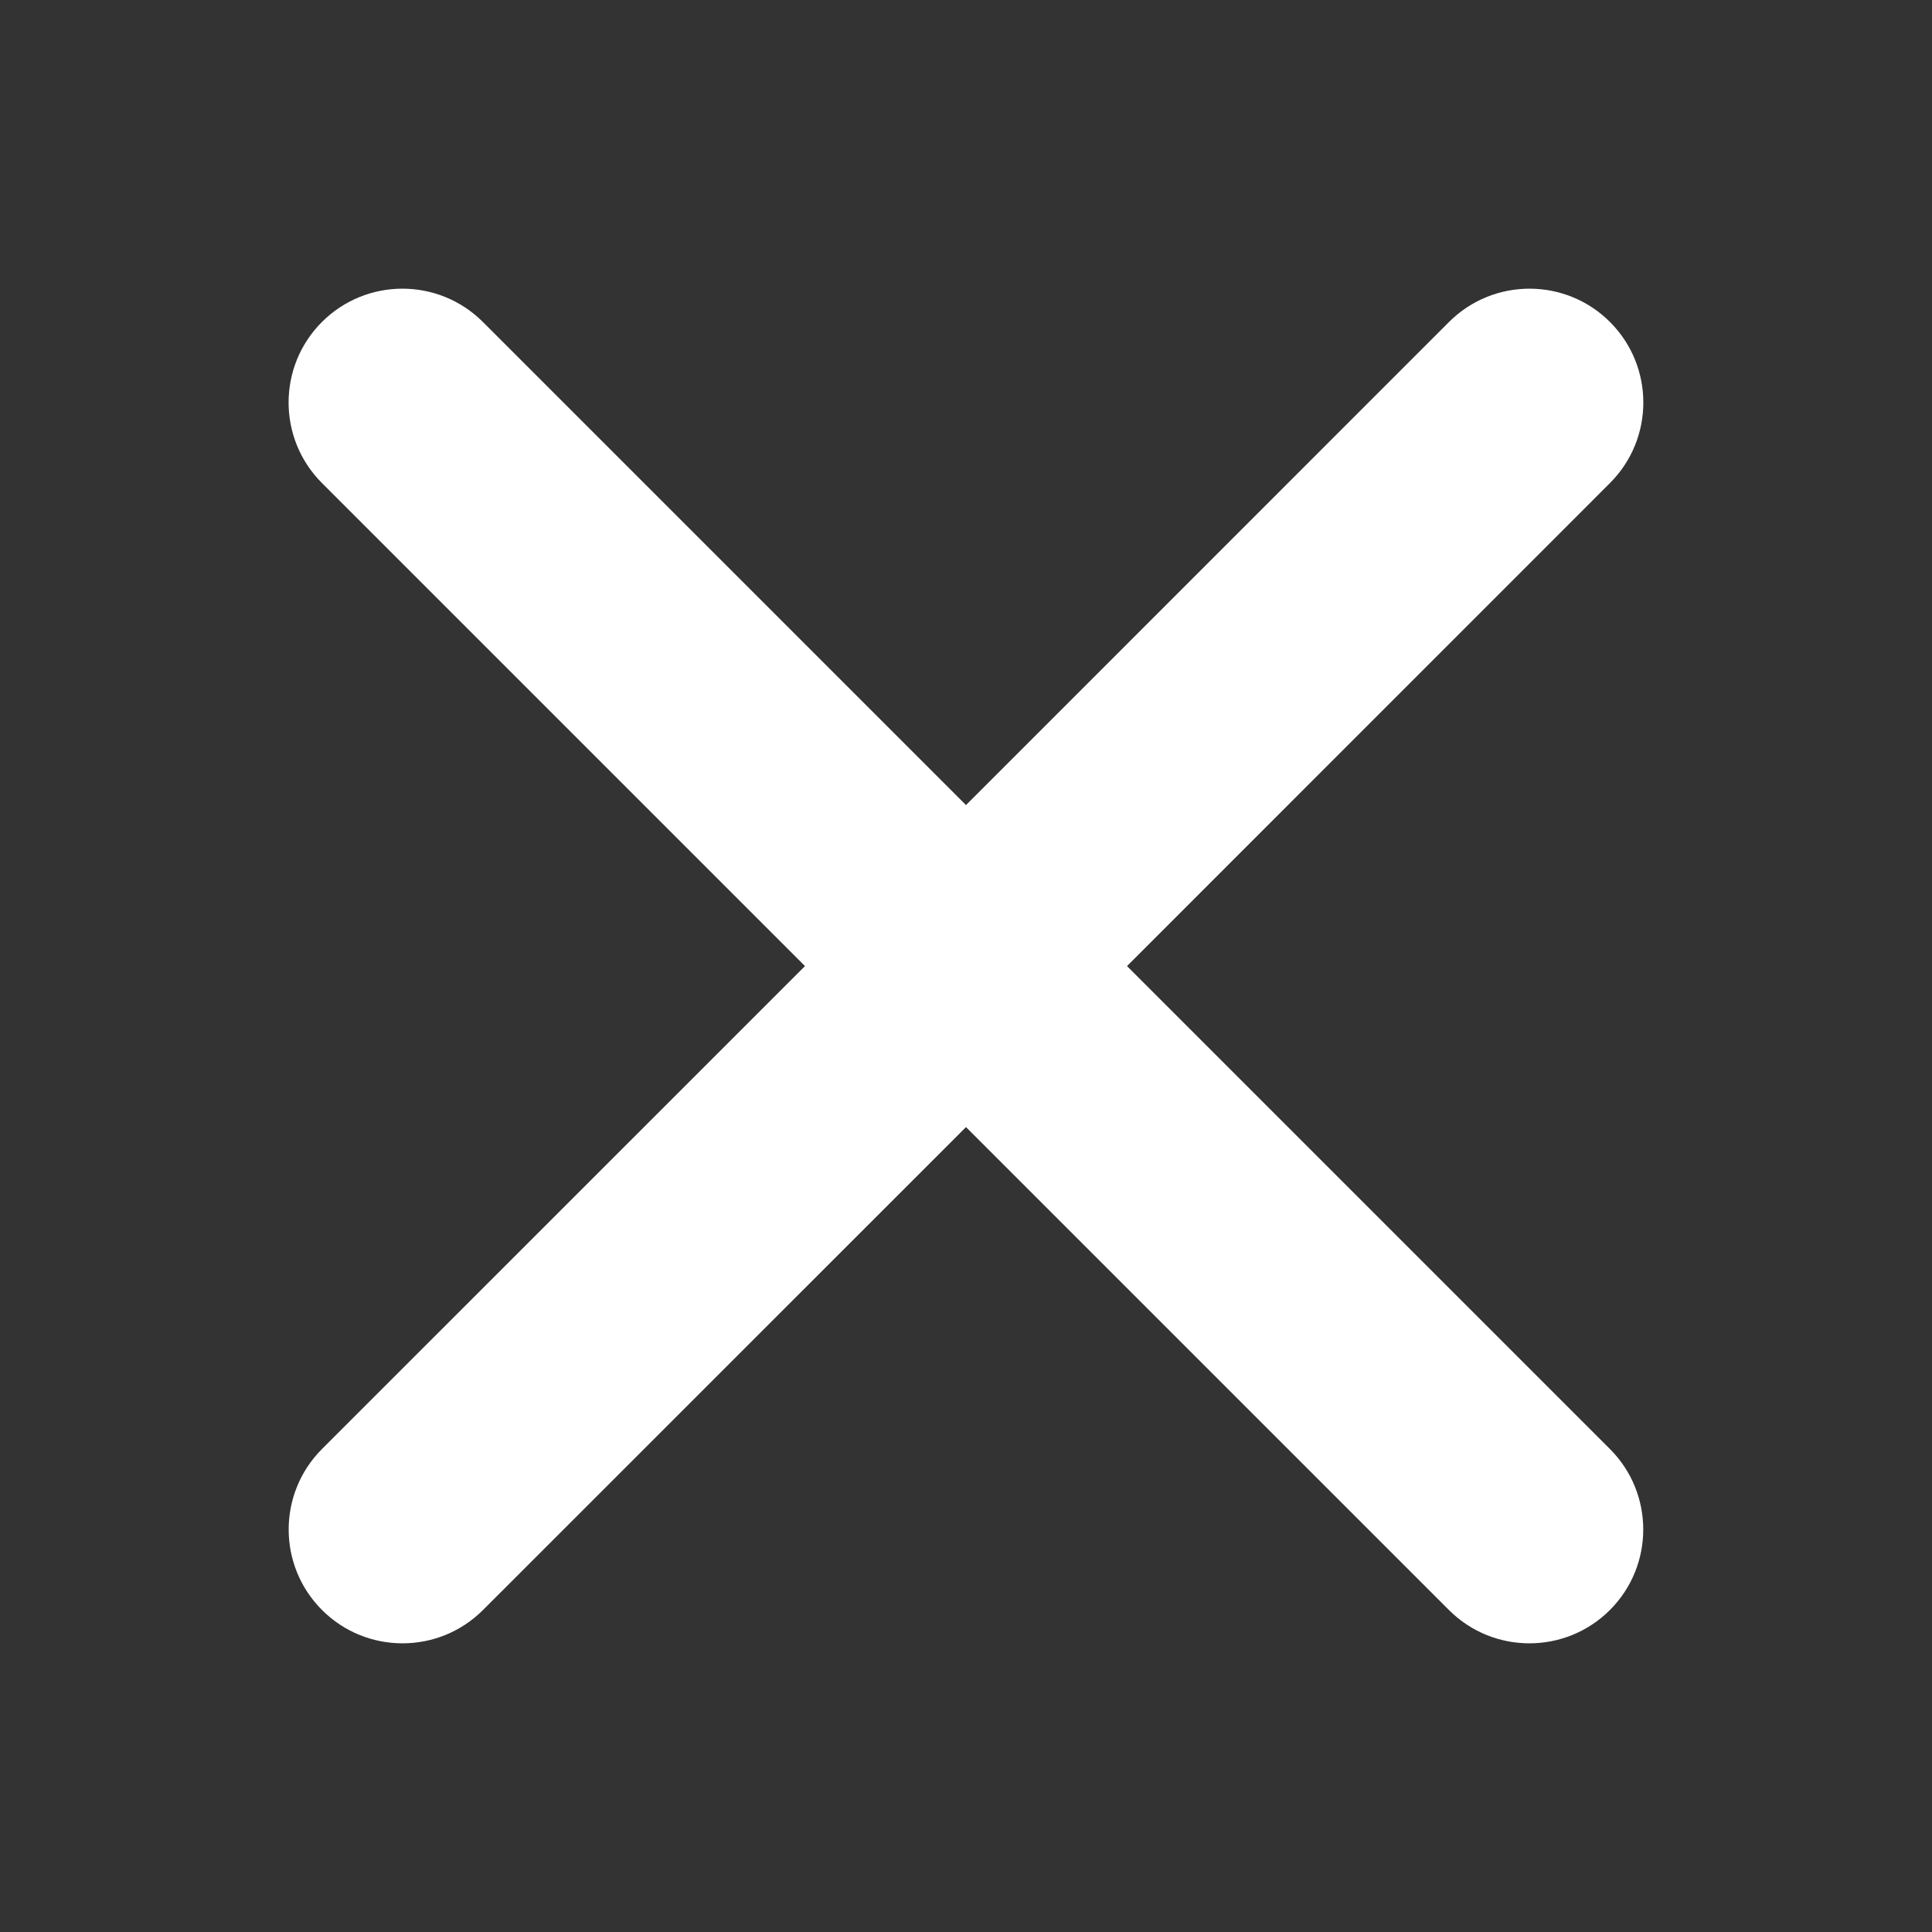<svg width="24" height="24" viewBox="0 0 24 24" fill="none" xmlns="http://www.w3.org/2000/svg">
<rect x="0" y="0" width="24" height="24" fill="#333333" stroke="none"/>
<path fill-rule="evenodd" clip-rule="evenodd" d="M20 6C20.552 5.448 20.552 4.552 20 4C19.448 3.448 18.552 3.448 18 4L12 10.001L5.999 4C5.447 3.448 4.551 3.448 3.999 4C3.447 4.552 3.447 5.448 3.999 6L10 12.001L4 18C3.448 18.552 3.448 19.448 4 20C4.552 20.552 5.448 20.552 6 20L12 14.001L17.999 20C18.551 20.552 19.447 20.552 19.999 20C20.551 19.448 20.551 18.552 19.999 18L14 12.001L20 6Z" fill="white"/>
</svg>
